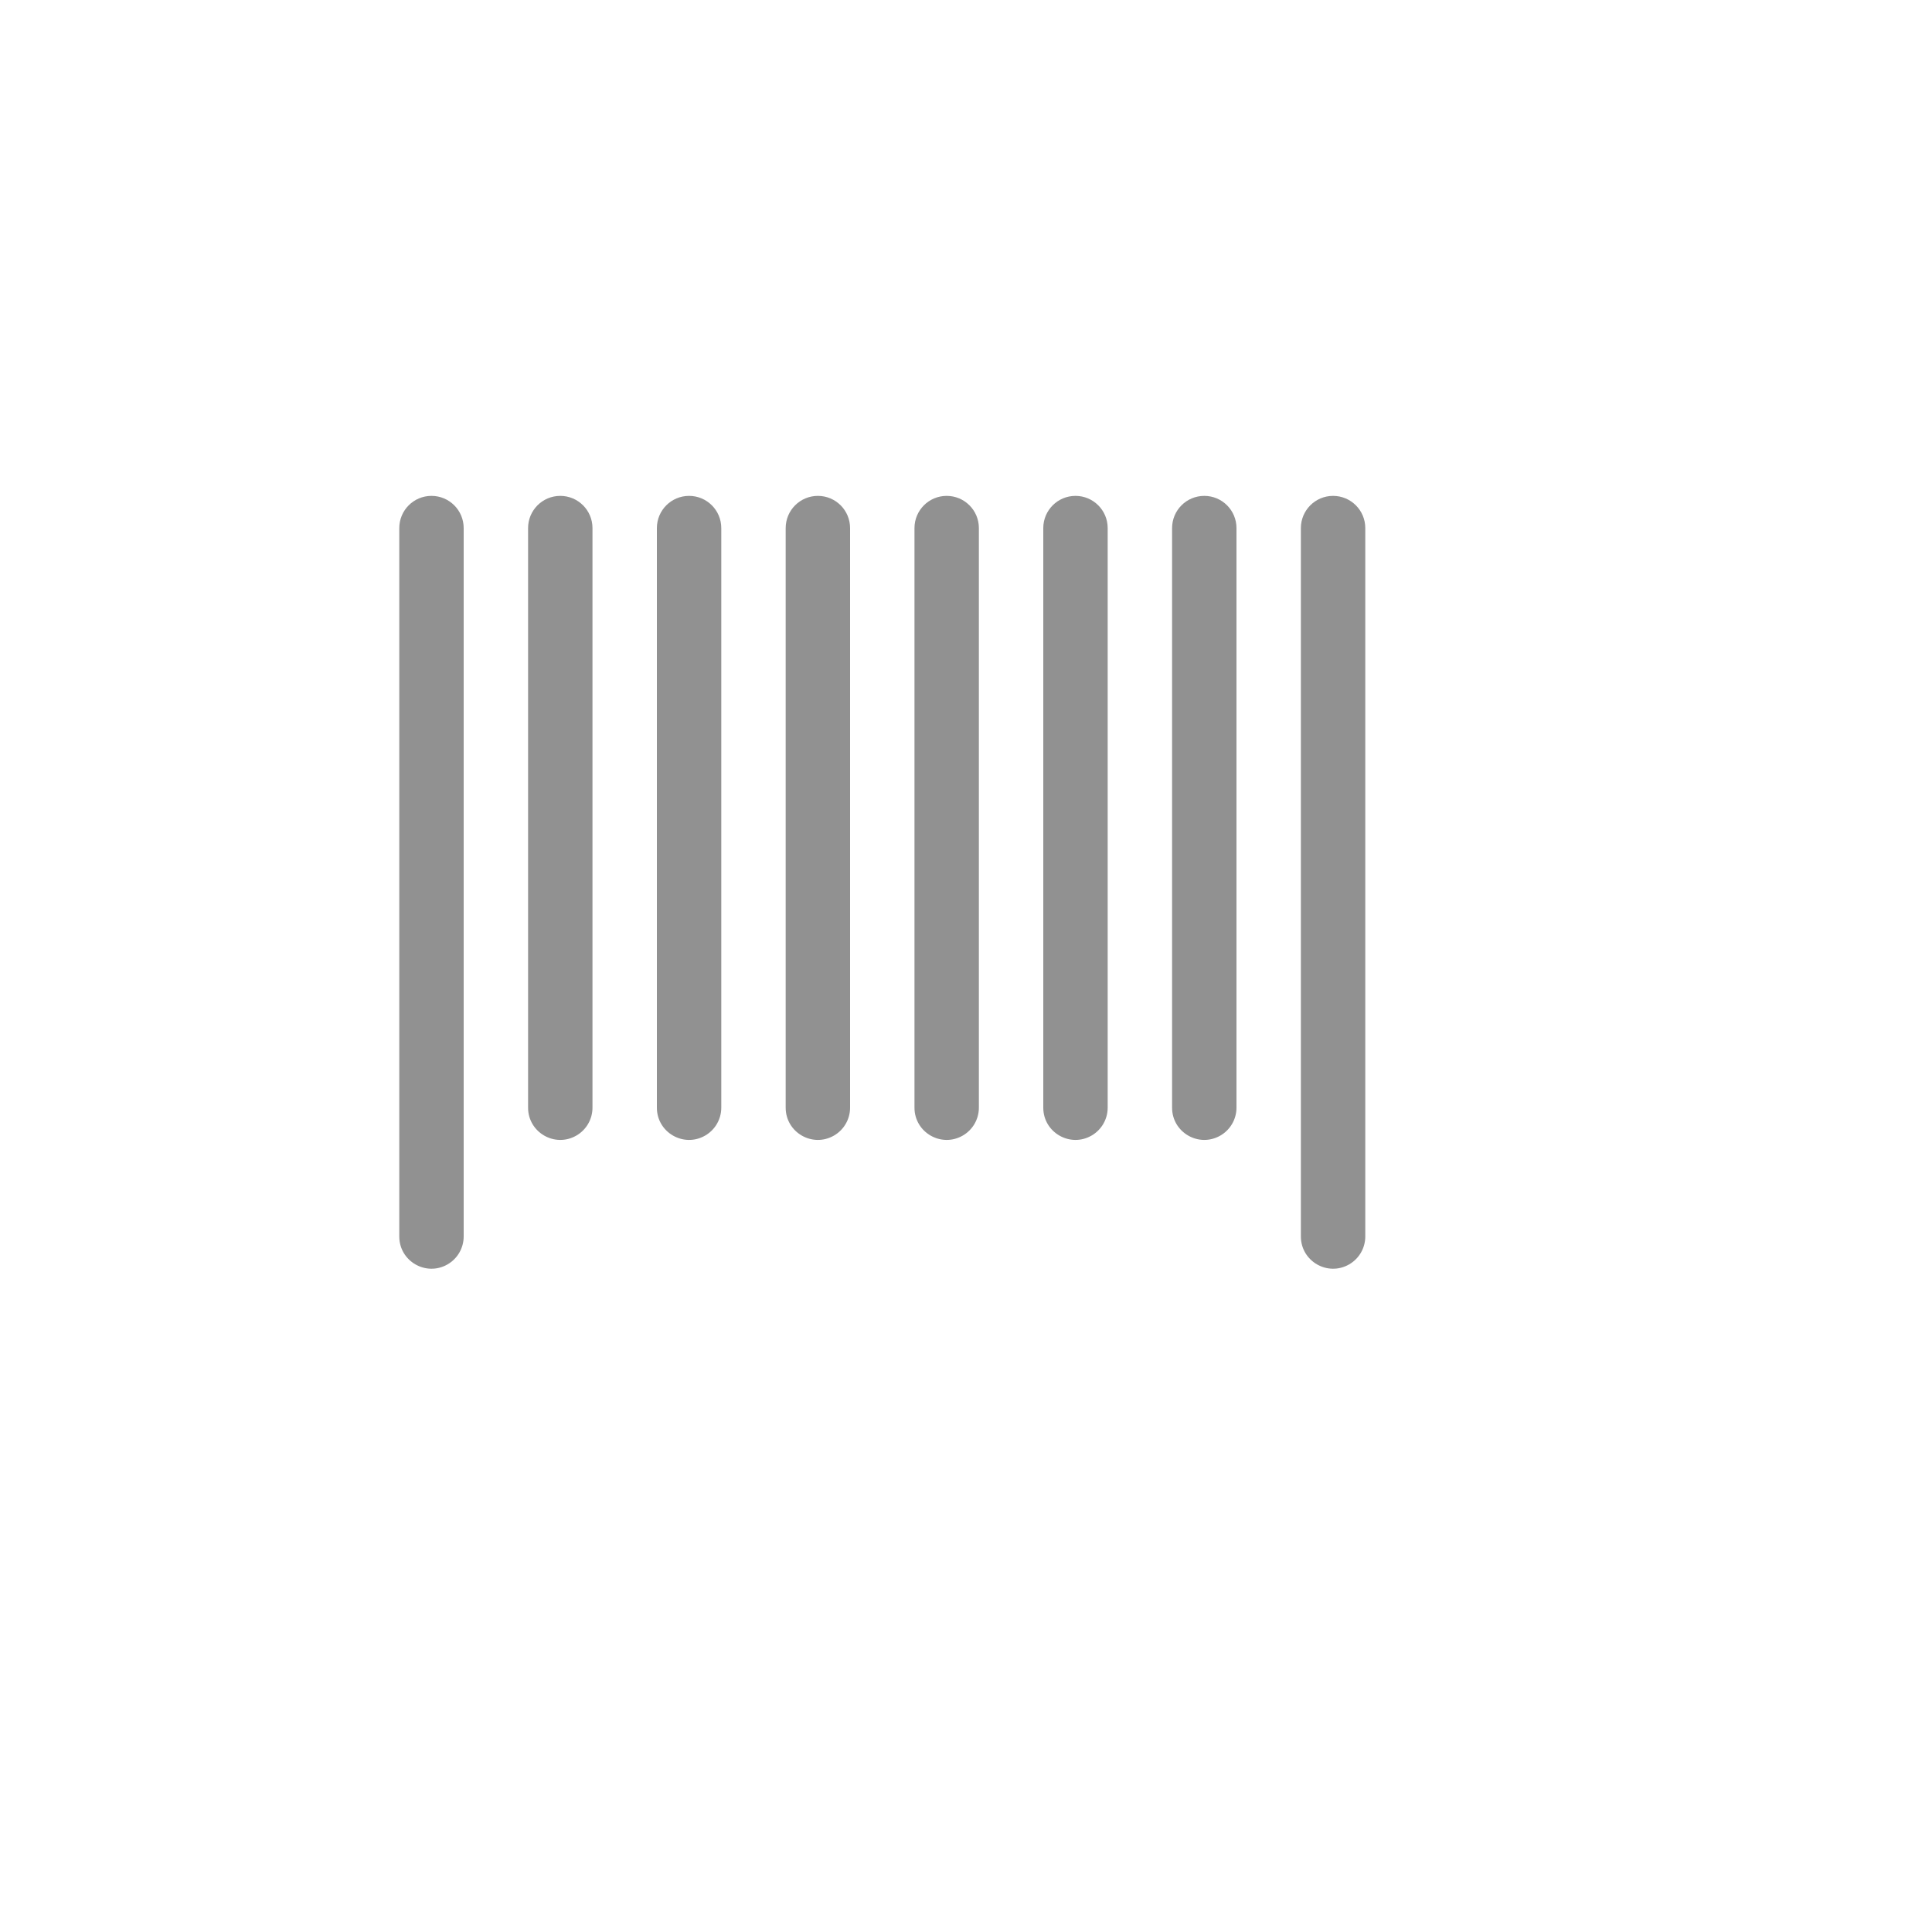 <svg xmlns="http://www.w3.org/2000/svg" version="1.1" xmlns:xlink="http://www.w3.org/1999/xlink" width="100%" height="100%" id="svgWorkerArea" viewBox="-25 -25 625 625" xmlns:idraw="https://idraw.muisca.co" style="background: white;"><defs id="defsdoc"><pattern id="patternBool" x="0" y="0" width="10" height="10" patternUnits="userSpaceOnUse" patternTransform="rotate(35)"><circle cx="5" cy="5" r="4" style="stroke: none;fill: #ff000070;"></circle></pattern></defs><g id="fileImp-271864014" class="cosito"><path id="pathImp-49276230" fill="#91919144" class="grouped" d="M114.583 135.417C108.83 135.417 104.167 140.08 104.167 145.833 104.167 145.833 104.167 375 104.167 375 104.167 383.019 112.847 388.03 119.792 384.021 123.015 382.16 125 378.722 125 375 125 375 125 145.833 125 145.833 125 140.08 120.337 135.417 114.583 135.417 114.583 135.417 114.583 135.417 114.583 135.417"></path><path id="pathImp-41413873" fill="#91919144" class="grouped" d="M156.25 135.417C150.497 135.417 145.833 140.08 145.833 145.833 145.833 145.833 145.833 333.333 145.833 333.333 145.833 341.352 154.513 346.364 161.458 342.354 164.681 340.494 166.667 337.055 166.667 333.333 166.667 333.333 166.667 145.833 166.667 145.833 166.667 140.08 162.003 135.417 156.25 135.417 156.25 135.417 156.25 135.417 156.25 135.417"></path><path id="pathImp-421940341" fill="#91919144" class="grouped" d="M197.917 135.417C192.163 135.417 187.5 140.08 187.5 145.833 187.5 145.833 187.5 333.333 187.5 333.333 187.5 341.352 196.18 346.364 203.125 342.354 206.348 340.494 208.333 337.055 208.333 333.333 208.333 333.333 208.333 145.833 208.333 145.833 208.333 140.08 203.67 135.417 197.917 135.417 197.917 135.417 197.917 135.417 197.917 135.417"></path><path id="pathImp-564948575" fill="#91919144" class="grouped" d="M239.583 135.417C233.83 135.417 229.167 140.08 229.167 145.833 229.167 145.833 229.167 333.333 229.167 333.333 229.167 341.352 237.847 346.364 244.792 342.354 248.015 340.494 250 337.055 250 333.333 250 333.333 250 145.833 250 145.833 250 140.08 245.337 135.417 239.583 135.417 239.583 135.417 239.583 135.417 239.583 135.417"></path><path id="pathImp-664956133" fill="#91919144" class="grouped" d="M281.25 135.417C275.497 135.417 270.833 140.08 270.833 145.833 270.833 145.833 270.833 333.333 270.833 333.333 270.833 341.352 279.514 346.364 286.458 342.354 289.681 340.494 291.667 337.055 291.667 333.333 291.667 333.333 291.667 145.833 291.667 145.833 291.667 140.08 287.003 135.417 281.25 135.417 281.25 135.417 281.25 135.417 281.25 135.417"></path><path id="pathImp-486948284" fill="#91919144" class="grouped" d="M322.917 135.417C317.164 135.417 312.5 140.08 312.5 145.833 312.5 145.833 312.5 333.333 312.5 333.333 312.5 341.352 321.18 346.364 328.125 342.354 331.348 340.494 333.333 337.055 333.333 333.333 333.333 333.333 333.333 145.833 333.333 145.833 333.333 140.08 328.67 135.417 322.917 135.417 322.917 135.417 322.917 135.417 322.917 135.417"></path><path id="pathImp-127908344" fill="#91919144" class="grouped" d="M364.583 135.417C358.83 135.417 354.167 140.08 354.167 145.833 354.167 145.833 354.167 333.333 354.167 333.333 354.167 341.352 362.847 346.364 369.792 342.354 373.015 340.494 375 337.055 375 333.333 375 333.333 375 145.833 375 145.833 375 140.08 370.337 135.417 364.583 135.417 364.583 135.417 364.583 135.417 364.583 135.417"></path><path id="pathImp-854668560" fill="#91919144" class="grouped" d="M406.25 135.417C400.497 135.417 395.833 140.08 395.833 145.833 395.833 145.833 395.833 375 395.833 375 395.833 383.019 404.514 388.03 411.458 384.021 414.681 382.16 416.667 378.722 416.667 375 416.667 375 416.667 145.833 416.667 145.833 416.667 140.08 412.003 135.417 406.25 135.417 406.25 135.417 406.25 135.417 406.25 135.417"></path><path id="rectImp-227458685" fill="#91919144" fill-opacity="0" class="grouped" d="M62.5 62.5C62.5 62.5 437.5 62.5 437.5 62.5 437.5 62.5 437.5 437.5 437.5 437.5 437.5 437.5 62.5 437.5 62.5 437.5 62.5 437.5 62.5 62.5 62.5 62.5 62.5 62.5 62.5 62.5 62.5 62.5"></path></g></svg>